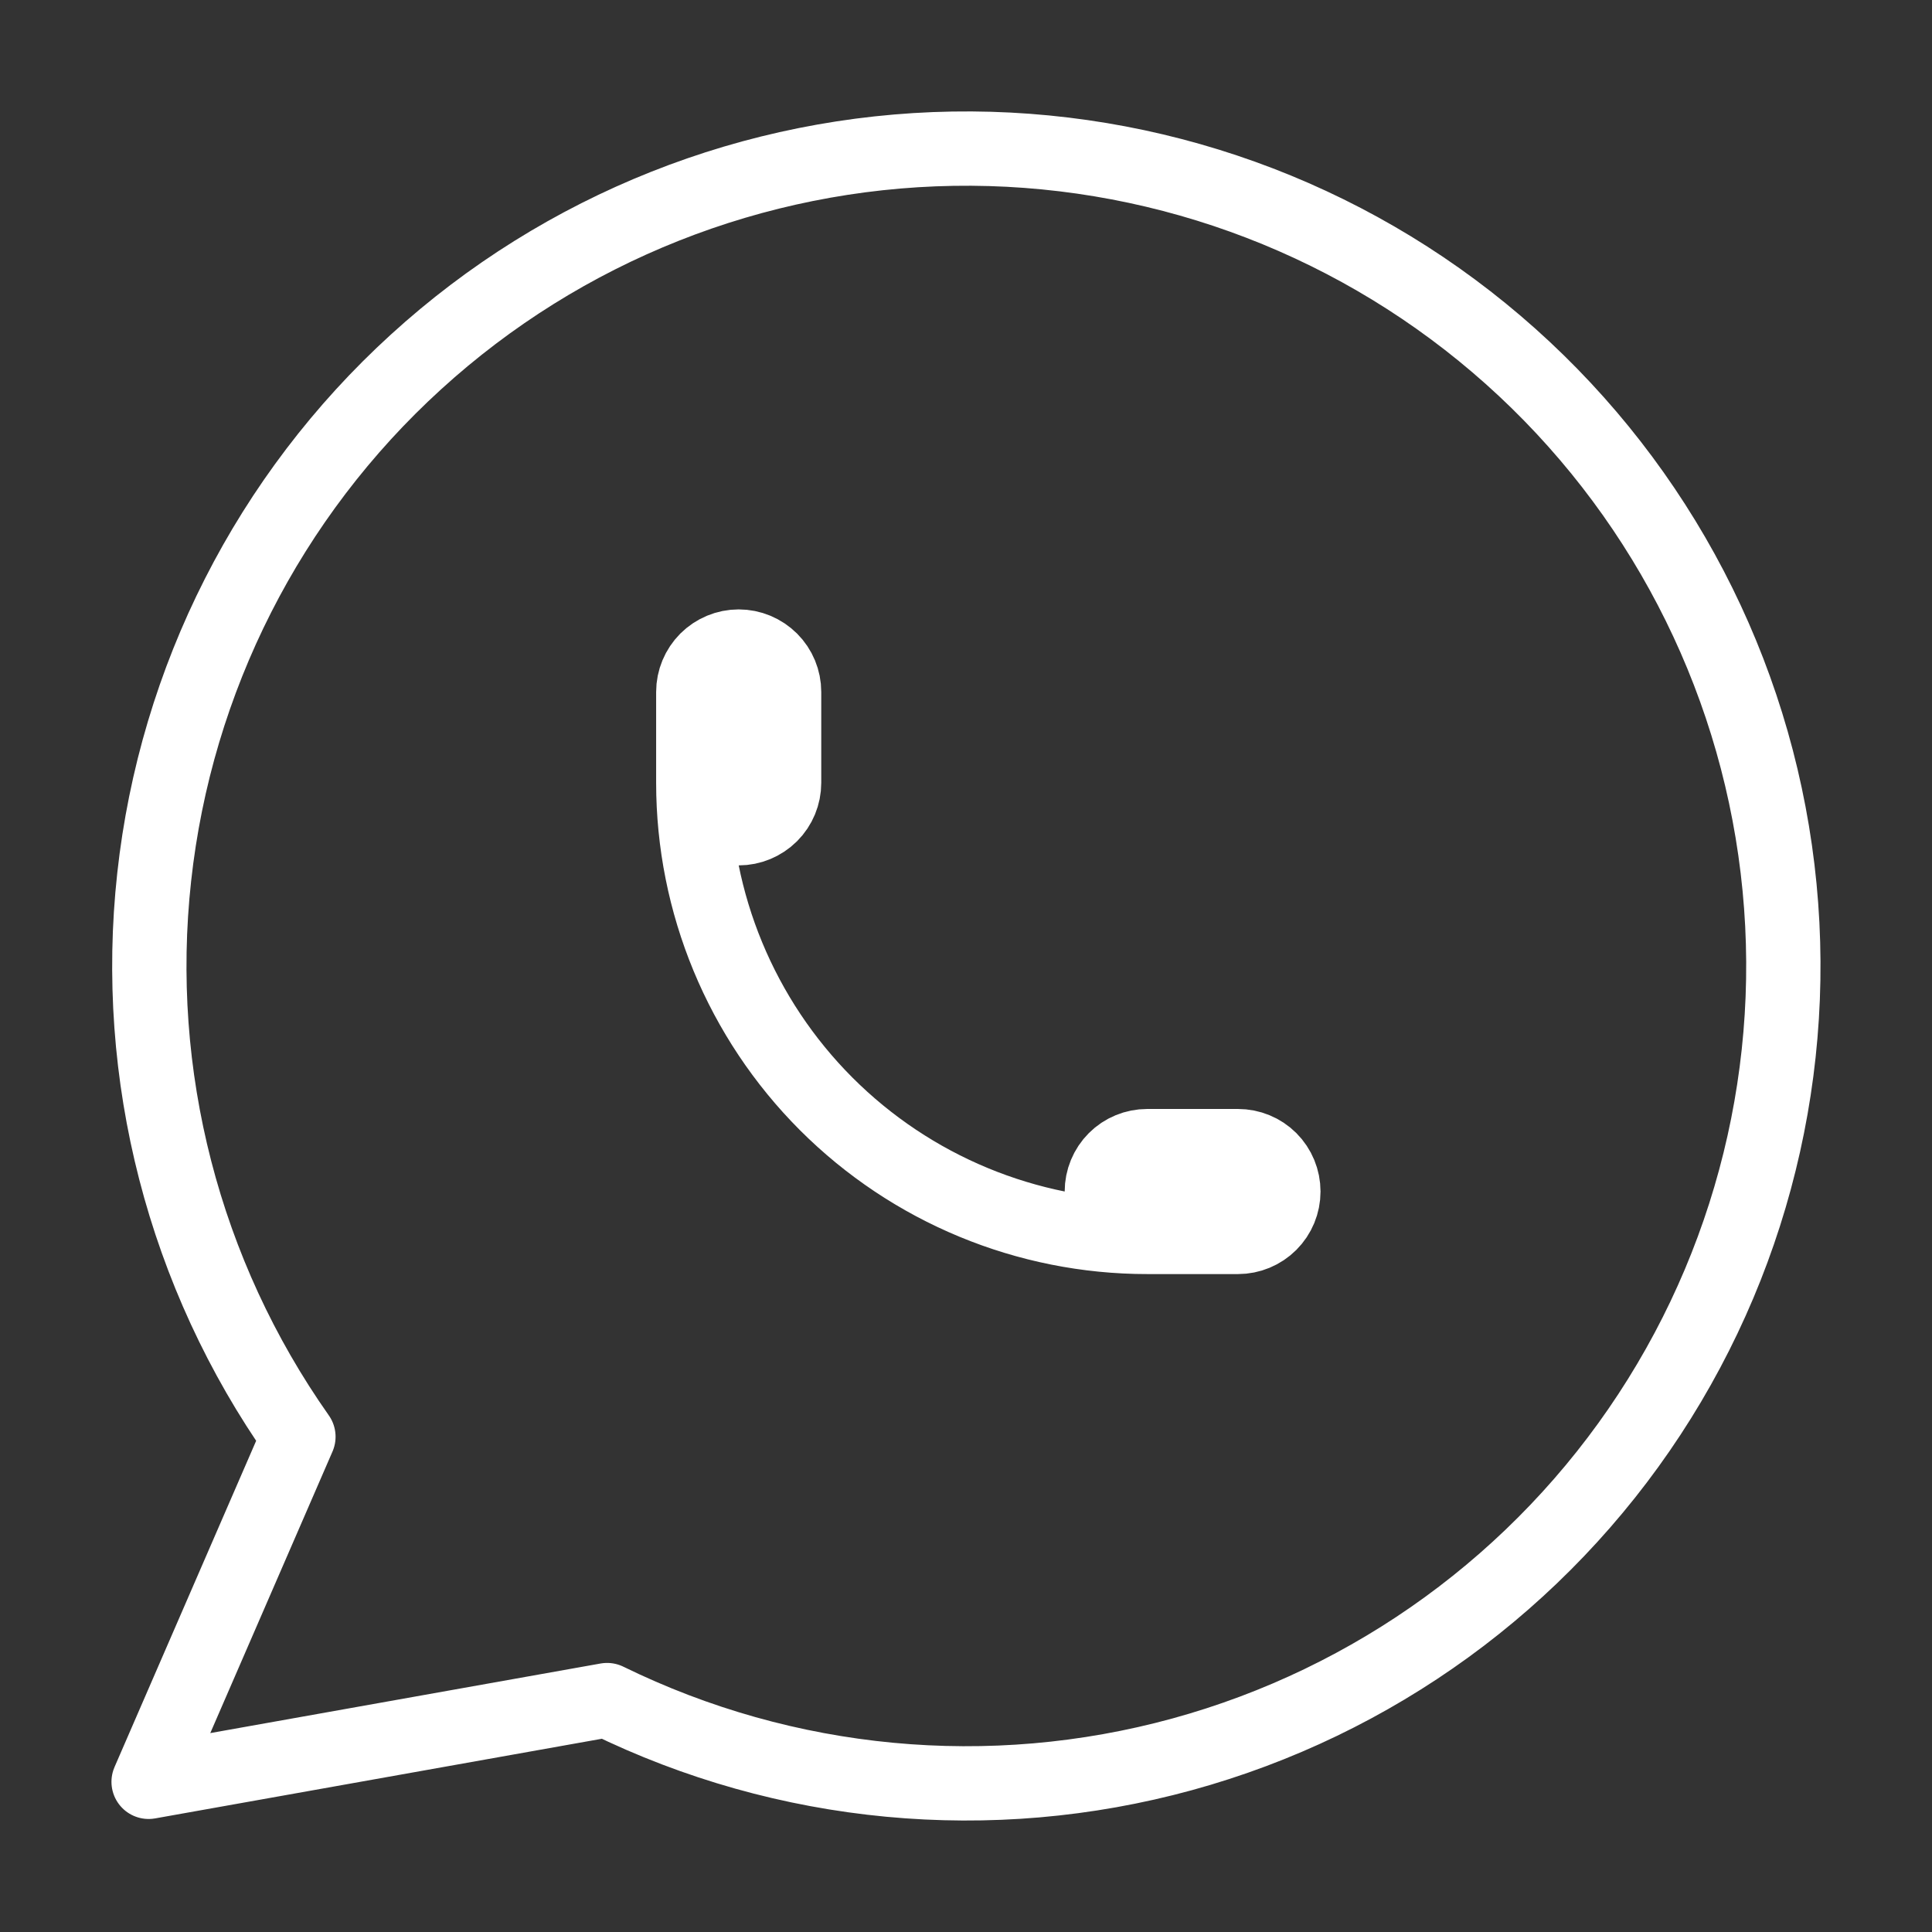 <svg width="26" height="26" viewBox="0 0 26 26" fill="none" xmlns="http://www.w3.org/2000/svg">
<rect x="0" y="0" width="26" height="26" fill="#333333" stroke="none"/>
<path d="M9.33 10.535C9.33 10.697 9.395 10.852 9.509 10.967C9.624 11.081 9.779 11.146 9.941 11.146C10.103 11.146 10.258 11.081 10.373 10.967C10.488 10.852 10.552 10.697 10.552 10.535V9.312C10.552 9.15 10.488 8.995 10.373 8.88C10.258 8.766 10.103 8.701 9.941 8.701C9.779 8.701 9.624 8.766 9.509 8.88C9.395 8.995 9.33 9.15 9.33 9.312V10.535Z" fill="white"/>
<path d="M15.439 16.646H16.66C16.822 16.646 16.978 16.581 17.092 16.467C17.207 16.352 17.271 16.197 17.271 16.035C17.271 15.873 17.207 15.717 17.092 15.602C16.978 15.488 16.822 15.424 16.66 15.424H15.439C15.277 15.424 15.121 15.488 15.007 15.602C14.892 15.717 14.828 15.873 14.828 16.035C14.828 16.197 14.892 16.352 15.007 16.467C15.121 16.581 15.277 16.646 15.439 16.646Z" fill="white"/>
<path d="M9.33 10.535C9.33 10.697 9.395 10.852 9.509 10.967C9.624 11.081 9.779 11.146 9.941 11.146C10.103 11.146 10.258 11.081 10.373 10.967C10.488 10.852 10.552 10.697 10.552 10.535V9.312C10.552 9.15 10.488 8.995 10.373 8.88C10.258 8.766 10.103 8.701 9.941 8.701C9.779 8.701 9.624 8.766 9.509 8.88C9.395 8.995 9.33 9.15 9.33 9.312V10.535ZM9.33 10.535C9.33 12.155 9.974 13.71 11.119 14.856C12.265 16.002 13.819 16.646 15.439 16.646M15.439 16.646H16.66C16.822 16.646 16.978 16.581 17.092 16.467C17.207 16.352 17.271 16.197 17.271 16.035C17.271 15.873 17.207 15.717 17.092 15.602C16.978 15.488 16.822 15.424 16.66 15.424H15.439C15.277 15.424 15.121 15.488 15.007 15.602C14.892 15.717 14.828 15.873 14.828 16.035C14.828 16.197 14.892 16.352 15.007 16.467C15.121 16.581 15.277 16.646 15.439 16.646ZM2 23.979L4.016 19.335C2.474 17.145 1.783 14.467 2.075 11.804C2.366 9.141 3.618 6.675 5.598 4.871C7.577 3.066 10.146 2.046 12.823 2.001C15.501 1.957 18.103 2.892 20.14 4.631C22.177 6.369 23.511 8.792 23.889 11.444C24.268 14.096 23.666 16.795 22.197 19.035C20.728 21.275 18.492 22.901 15.909 23.609C13.327 24.317 10.575 24.057 8.17 22.879L2 23.979Z" stroke="white" stroke-linecap="round" stroke-linejoin="round"/>
</svg>
